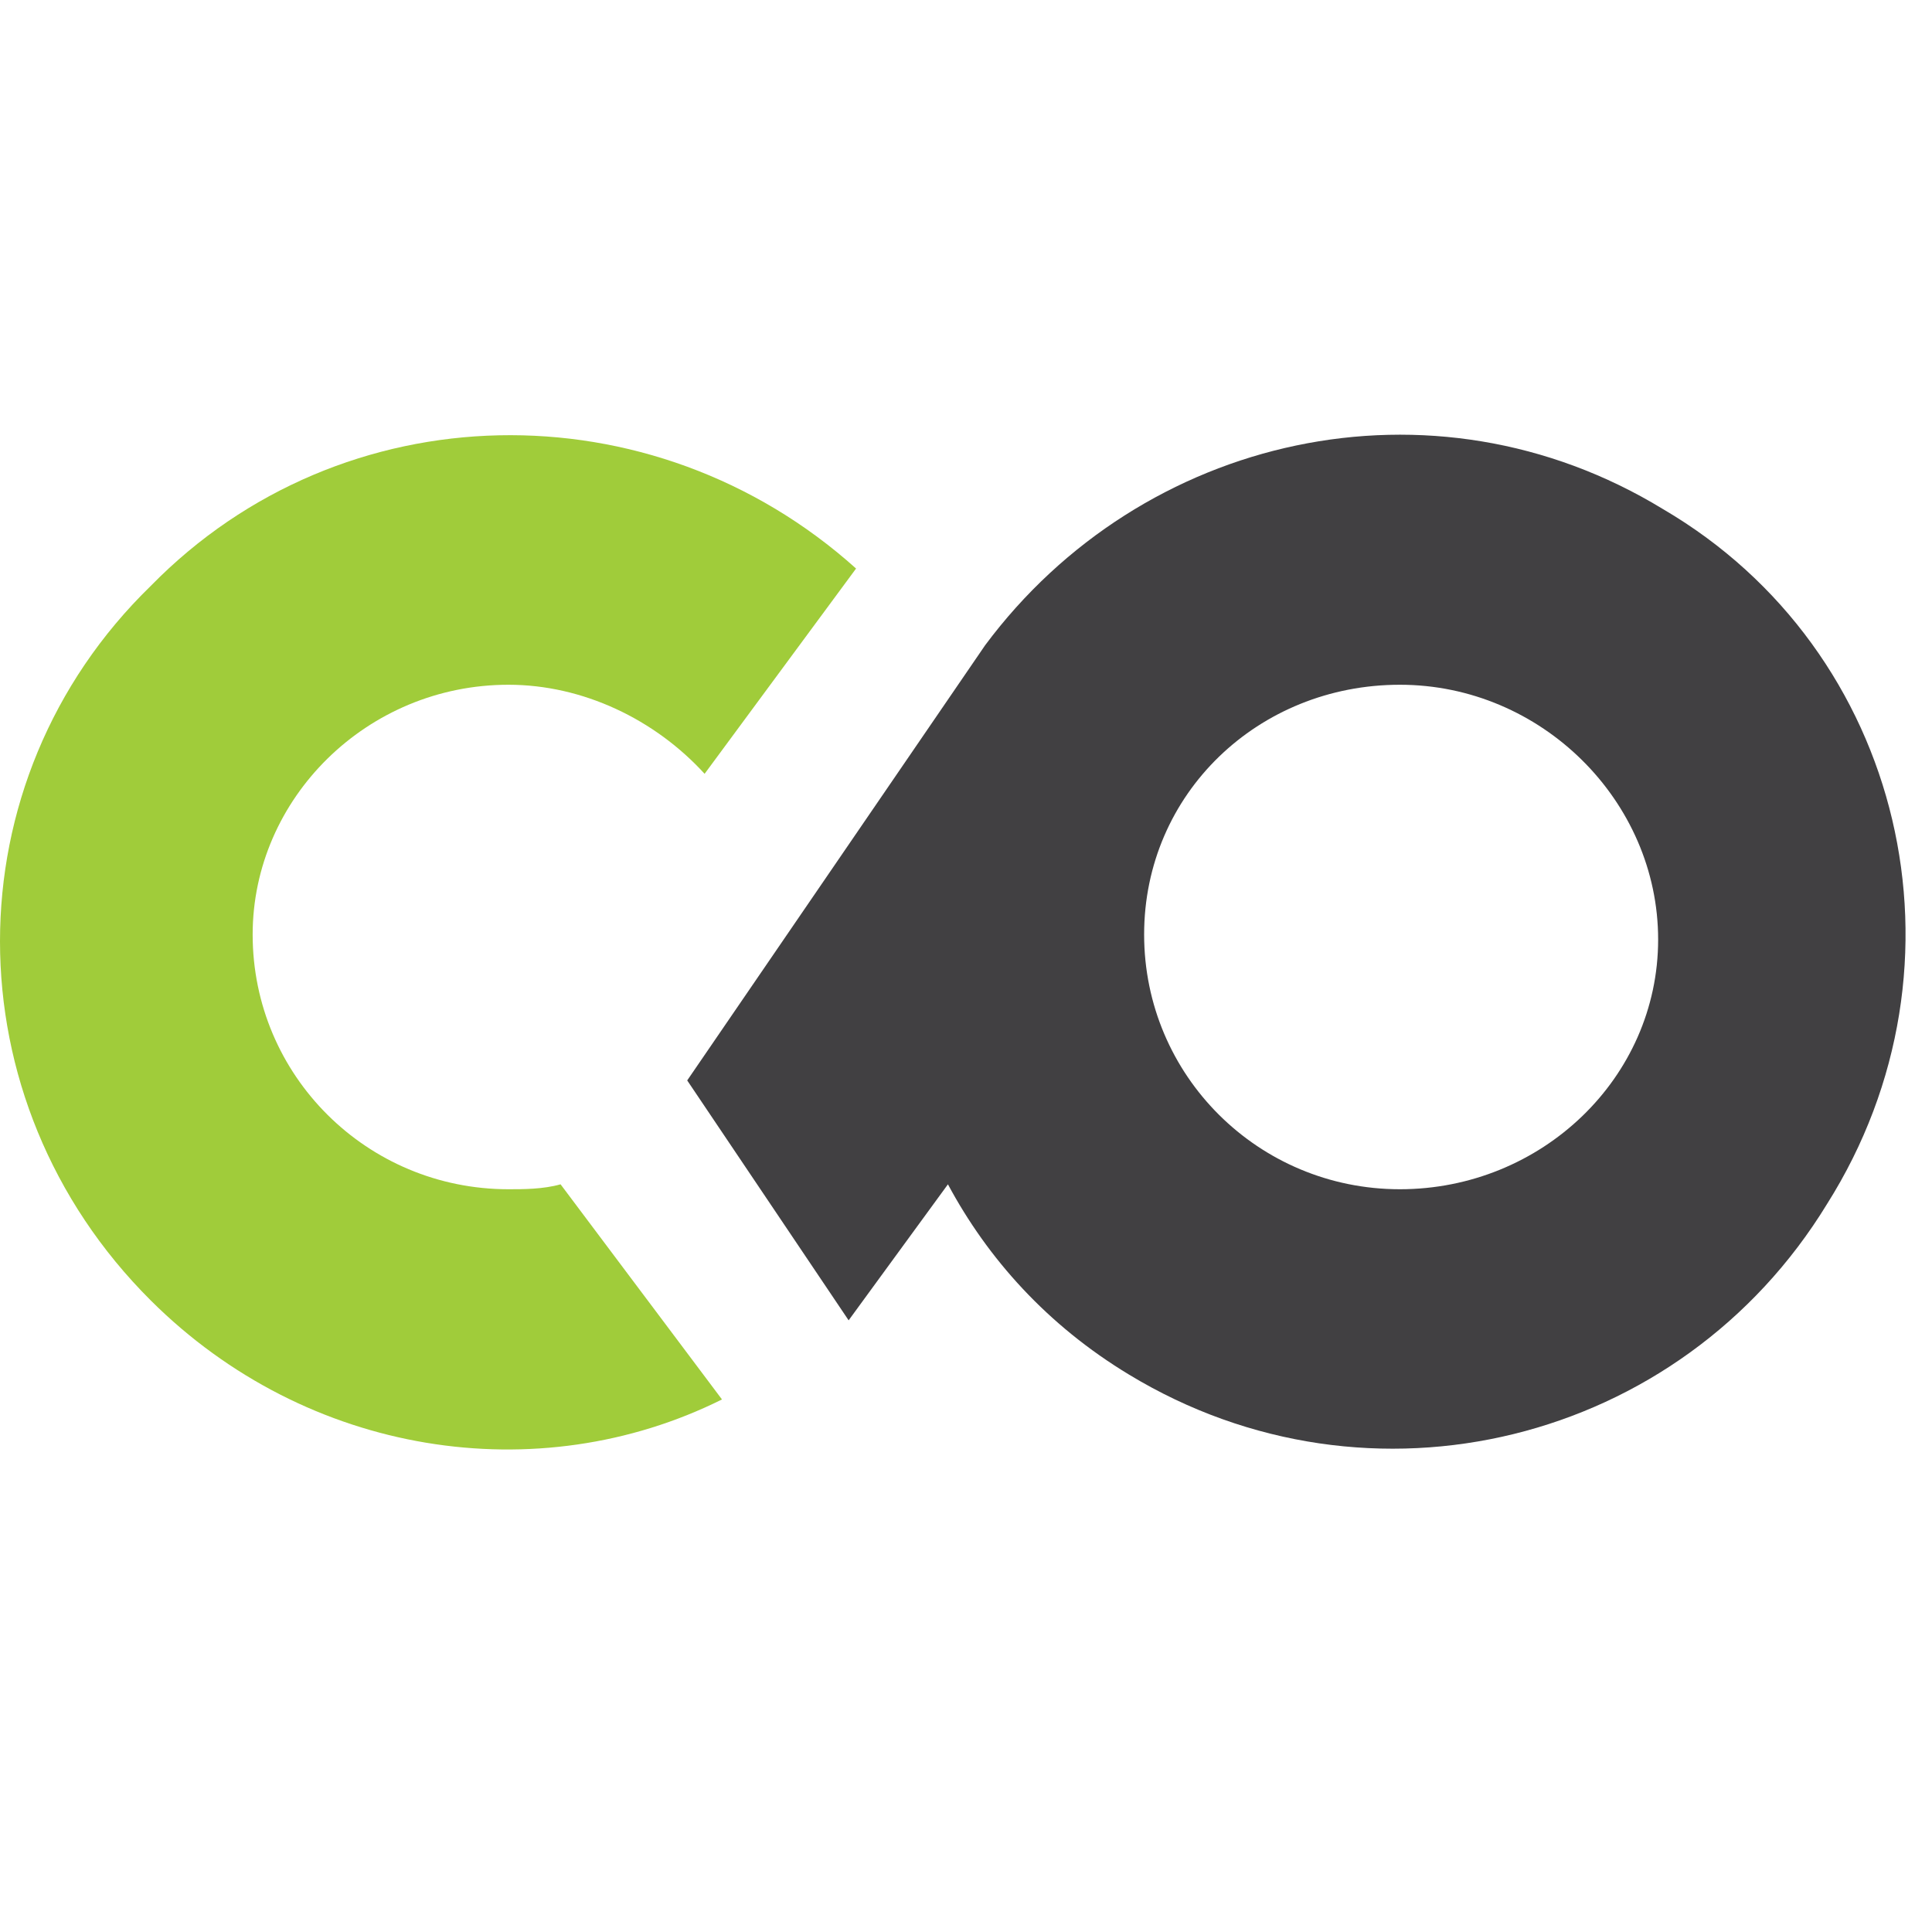 <svg width="40" height="40" viewBox="0 0 40 40" fill="none" xmlns="http://www.w3.org/2000/svg">
<path d="M10.527 24.622C7.596 24.622 5.231 22.267 5.231 19.349C5.231 16.533 7.596 14.177 10.527 14.177C12.069 14.177 13.56 14.894 14.588 16.021L17.724 11.771C13.508 7.982 7.082 8.085 3.123 12.129C-1.041 16.174 -1.041 22.779 3.123 26.926C6.362 30.152 11.143 30.869 14.948 28.974L11.606 24.52C11.246 24.622 10.835 24.622 10.527 24.622Z" fill="#A0CC3A"/>
<path d="M34.433 10.542C29.651 7.623 23.636 9.006 20.397 13.358L14.228 22.369L17.57 27.336L19.626 24.52C20.449 26.056 21.683 27.438 23.379 28.462C28.366 31.483 34.793 29.896 37.826 24.929C40.962 19.963 39.42 13.46 34.433 10.542ZM28.983 24.622C26.053 24.622 23.688 22.267 23.688 19.348C23.688 16.43 26.053 14.177 28.983 14.177C31.914 14.177 34.33 16.584 34.33 19.451C34.33 22.318 31.914 24.622 28.983 24.622Z" fill="#414042"/>
</svg>
